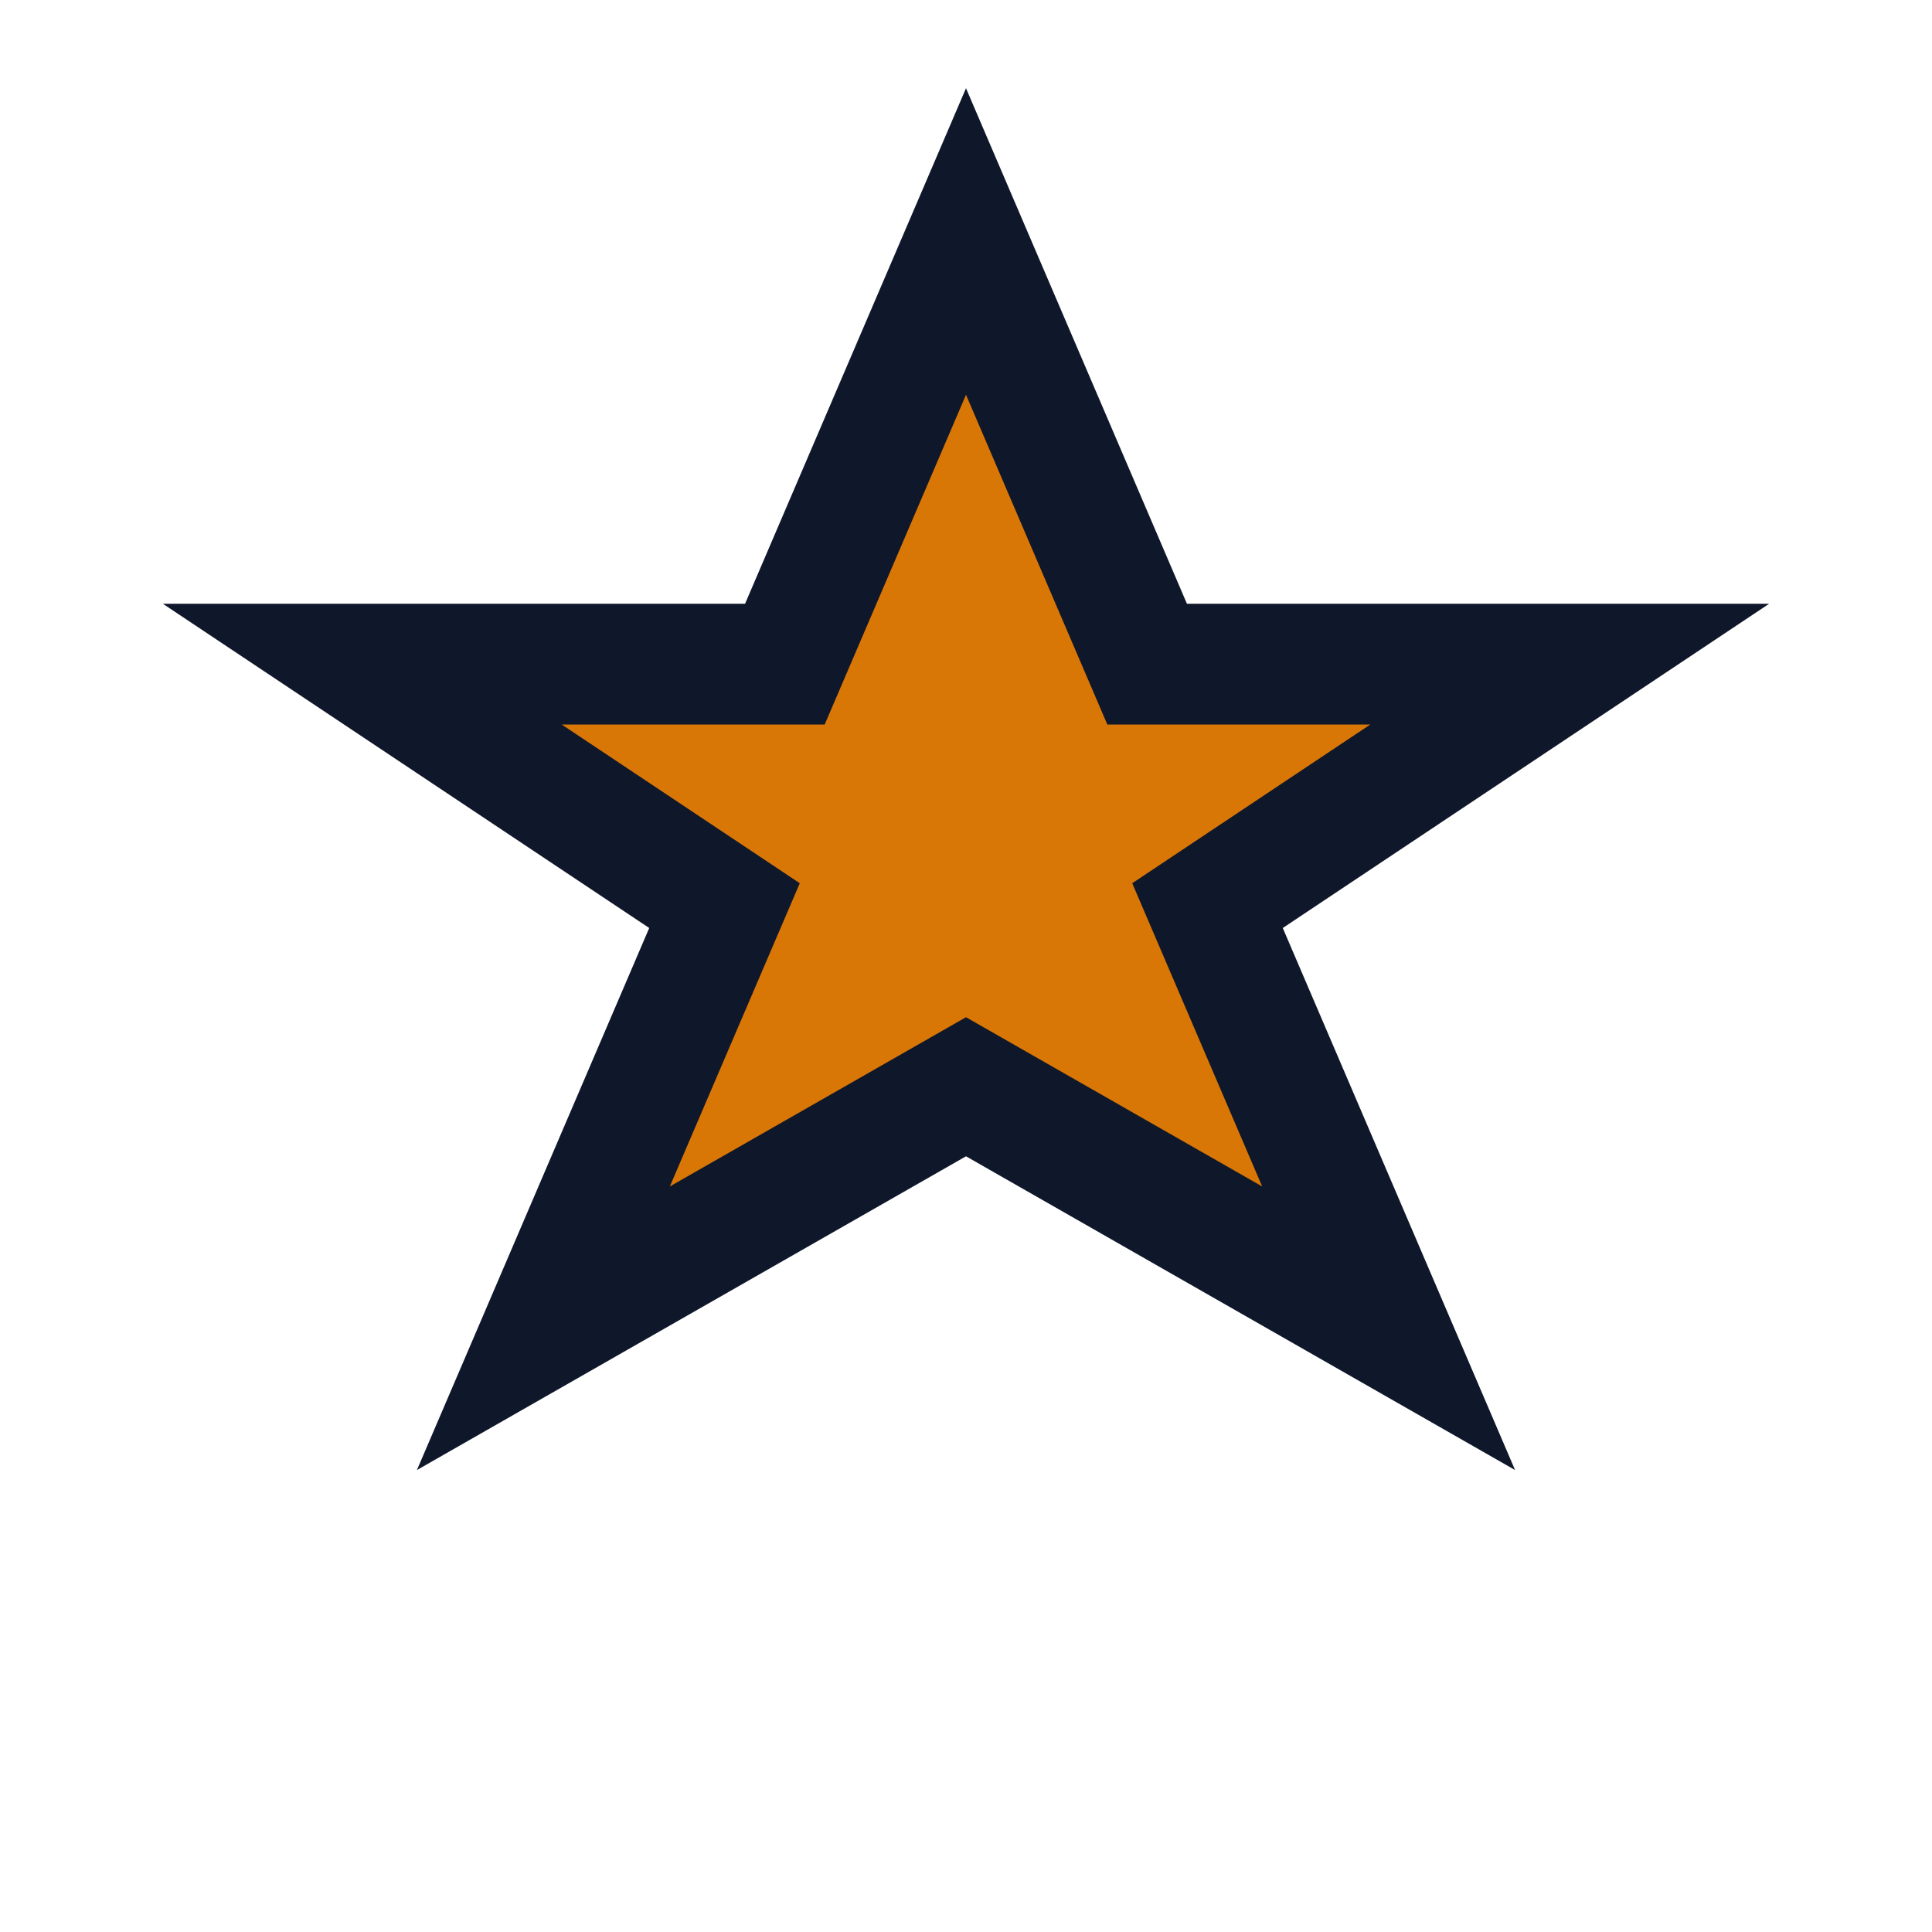<?xml version="1.0" encoding="UTF-8"?>
<svg xmlns="http://www.w3.org/2000/svg" width="32" height="32" viewBox="0 0 32 32" fill="none" stroke="#0F172A" stroke-width="2"><path d="M16 4l3 7h7l-6 4 3 7-7-4-7 4 3-7-6-4h7z" fill="#D97706"/></svg>
